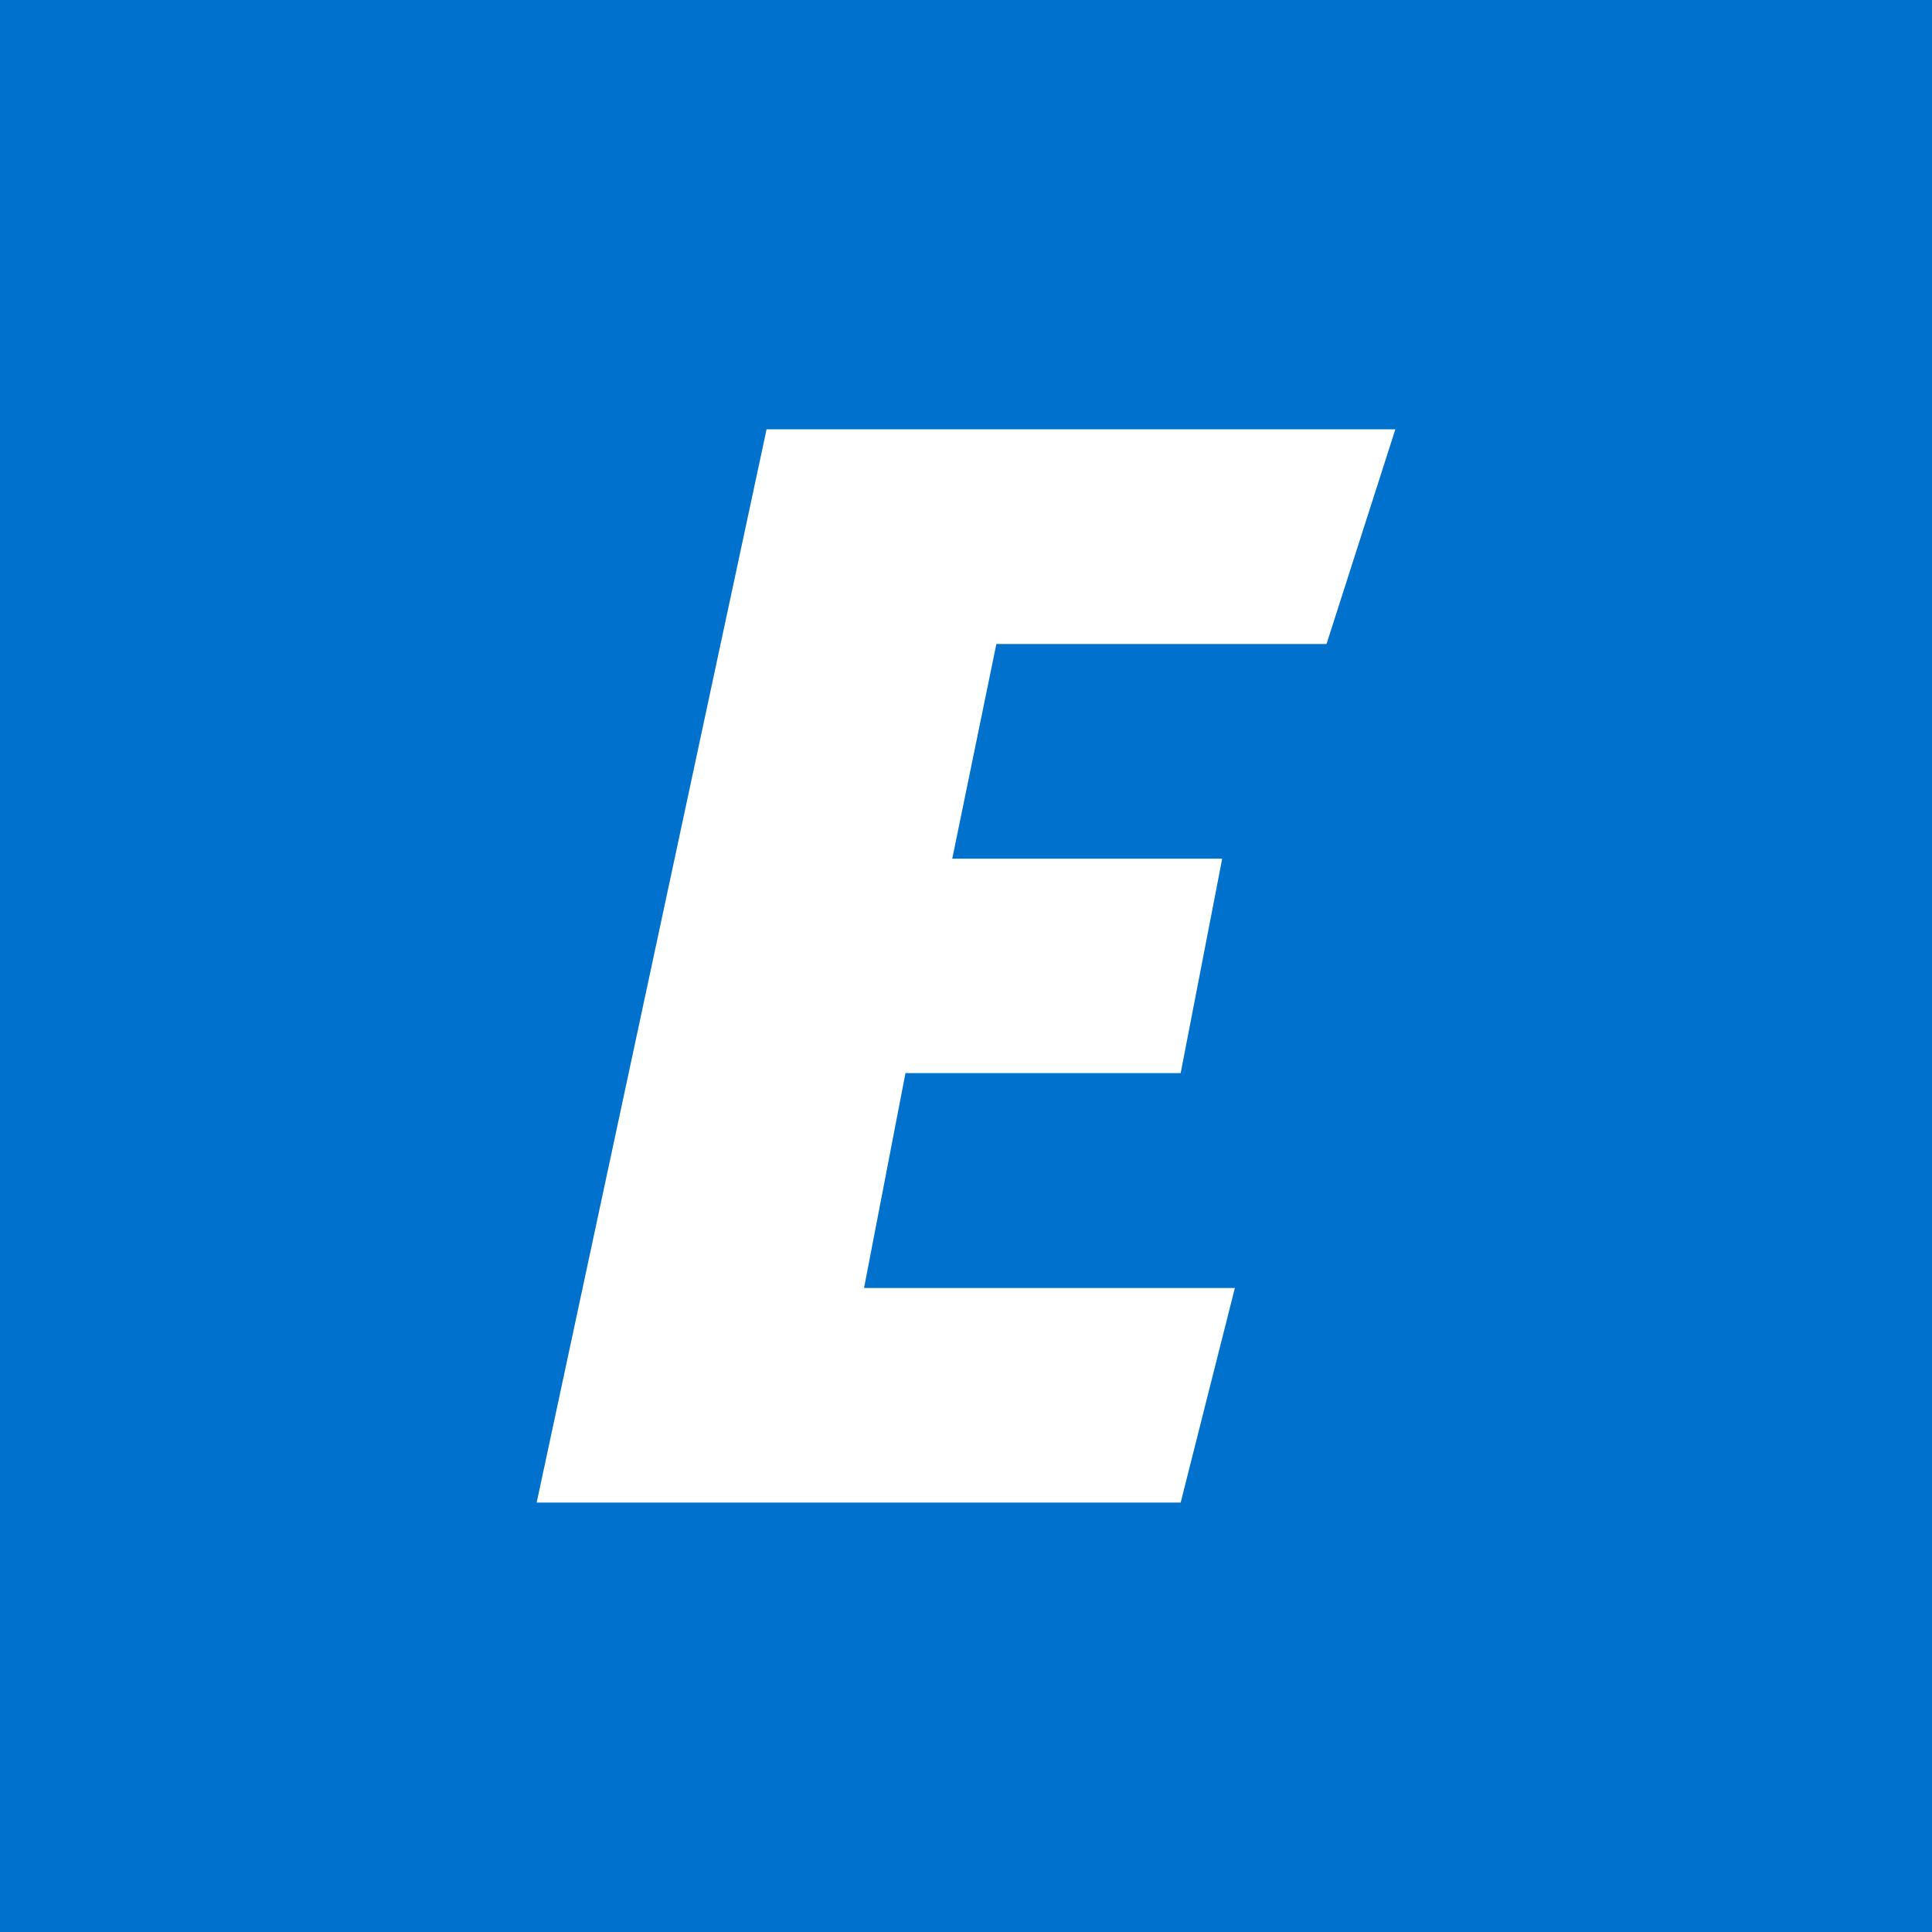 <!-- by TradingView --><svg width="18" height="18" xmlns="http://www.w3.org/2000/svg"><path fill="#0072CE" d="M0 0h18v18H0z"/><path d="M5 13.999L7.142 4H13l-.641 2H9.283l-.411 2h2.515L11 9.998H8.436L8.05 12h3.455L11 13.999H5z" fill="#fff"/></svg>